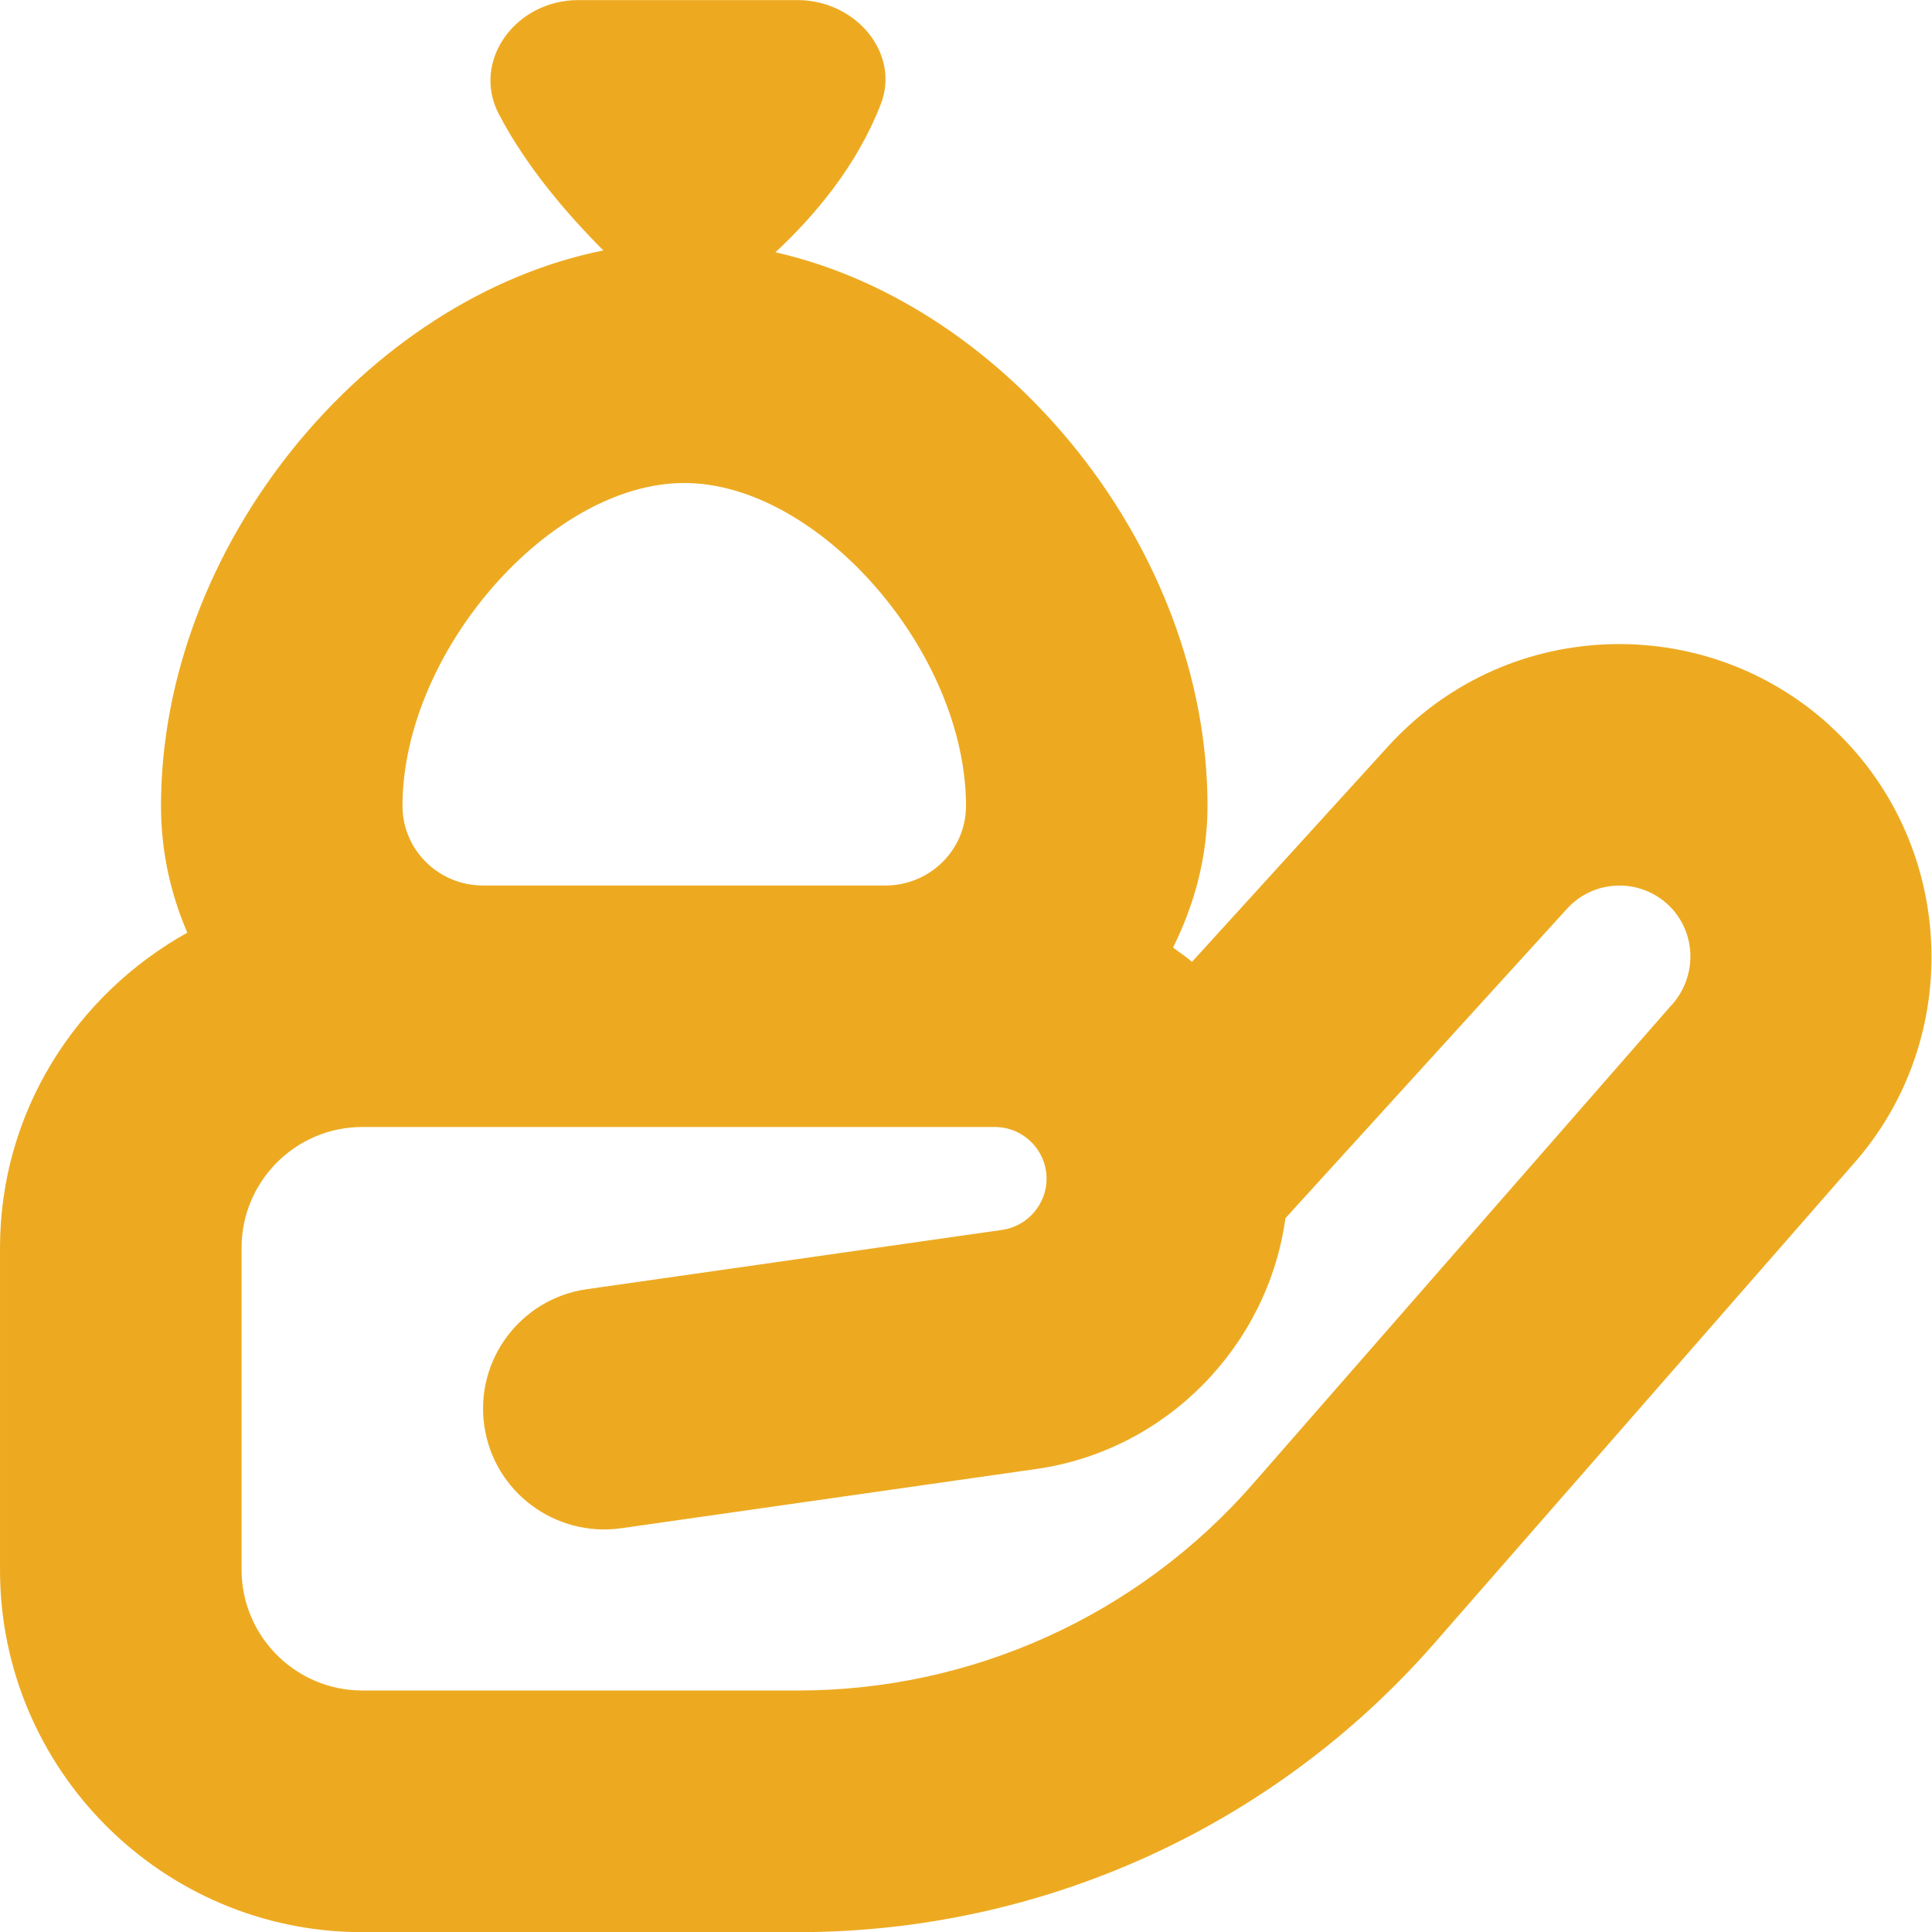 <?xml version="1.0" encoding="UTF-8"?>
<svg xmlns="http://www.w3.org/2000/svg" id="Layer_1" data-name="Layer 1" viewBox="0 0 24 24" fill="#EDAA21">
  <path d="m22.732,9.013c-.768-.699-1.765-1.054-2.797-1.008-1.036.048-1.991.498-2.69,1.265l-2.438,2.679c-.073-.066-.157-.118-.235-.178.265-.533.428-1.125.428-1.759,0-3.192-2.479-6.225-5.367-6.878.486-.454,1.009-1.069,1.308-1.839.246-.633-.31-1.294-1.035-1.294h-2.721c-.784,0-1.33.76-.989,1.415.341.653.846,1.241,1.299,1.695-2.942.591-5.495,3.663-5.495,6.902,0,.559.118,1.089.327,1.573-1.38.769-2.327,2.227-2.327,3.916v4c0,2.481,2.019,4.5,4.5,4.5h5.414c3.029,0,5.91-1.308,7.904-3.589l5.196-5.943c1.41-1.581,1.283-4.027-.282-5.455Zm-14.232-3.013c1.668,0,3.5,2.1,3.5,4.012,0,.545-.448.988-1,.988h-5c-.552,0-1-.443-1-.988,0-1.912,1.832-4.012,3.5-4.012Zm12.267,6.482l-5.206,5.955c-1.425,1.629-3.482,2.563-5.646,2.563h-5.414c-.827,0-1.5-.673-1.5-1.5v-4c0-.827.673-1.5,1.5-1.5h7.857c.354,0,.643.288.643.642,0,.317-.237.591-.551.636l-5.161.737c-.82.117-1.391.877-1.273,1.697s.879,1.386,1.697,1.273l5.162-.737c1.618-.231,2.875-1.531,3.093-3.115l3.497-3.843c.159-.175.376-.277.612-.288.231-.012.463.071.636.229.356.325.385.881.055,1.252Z"/>
</svg>
